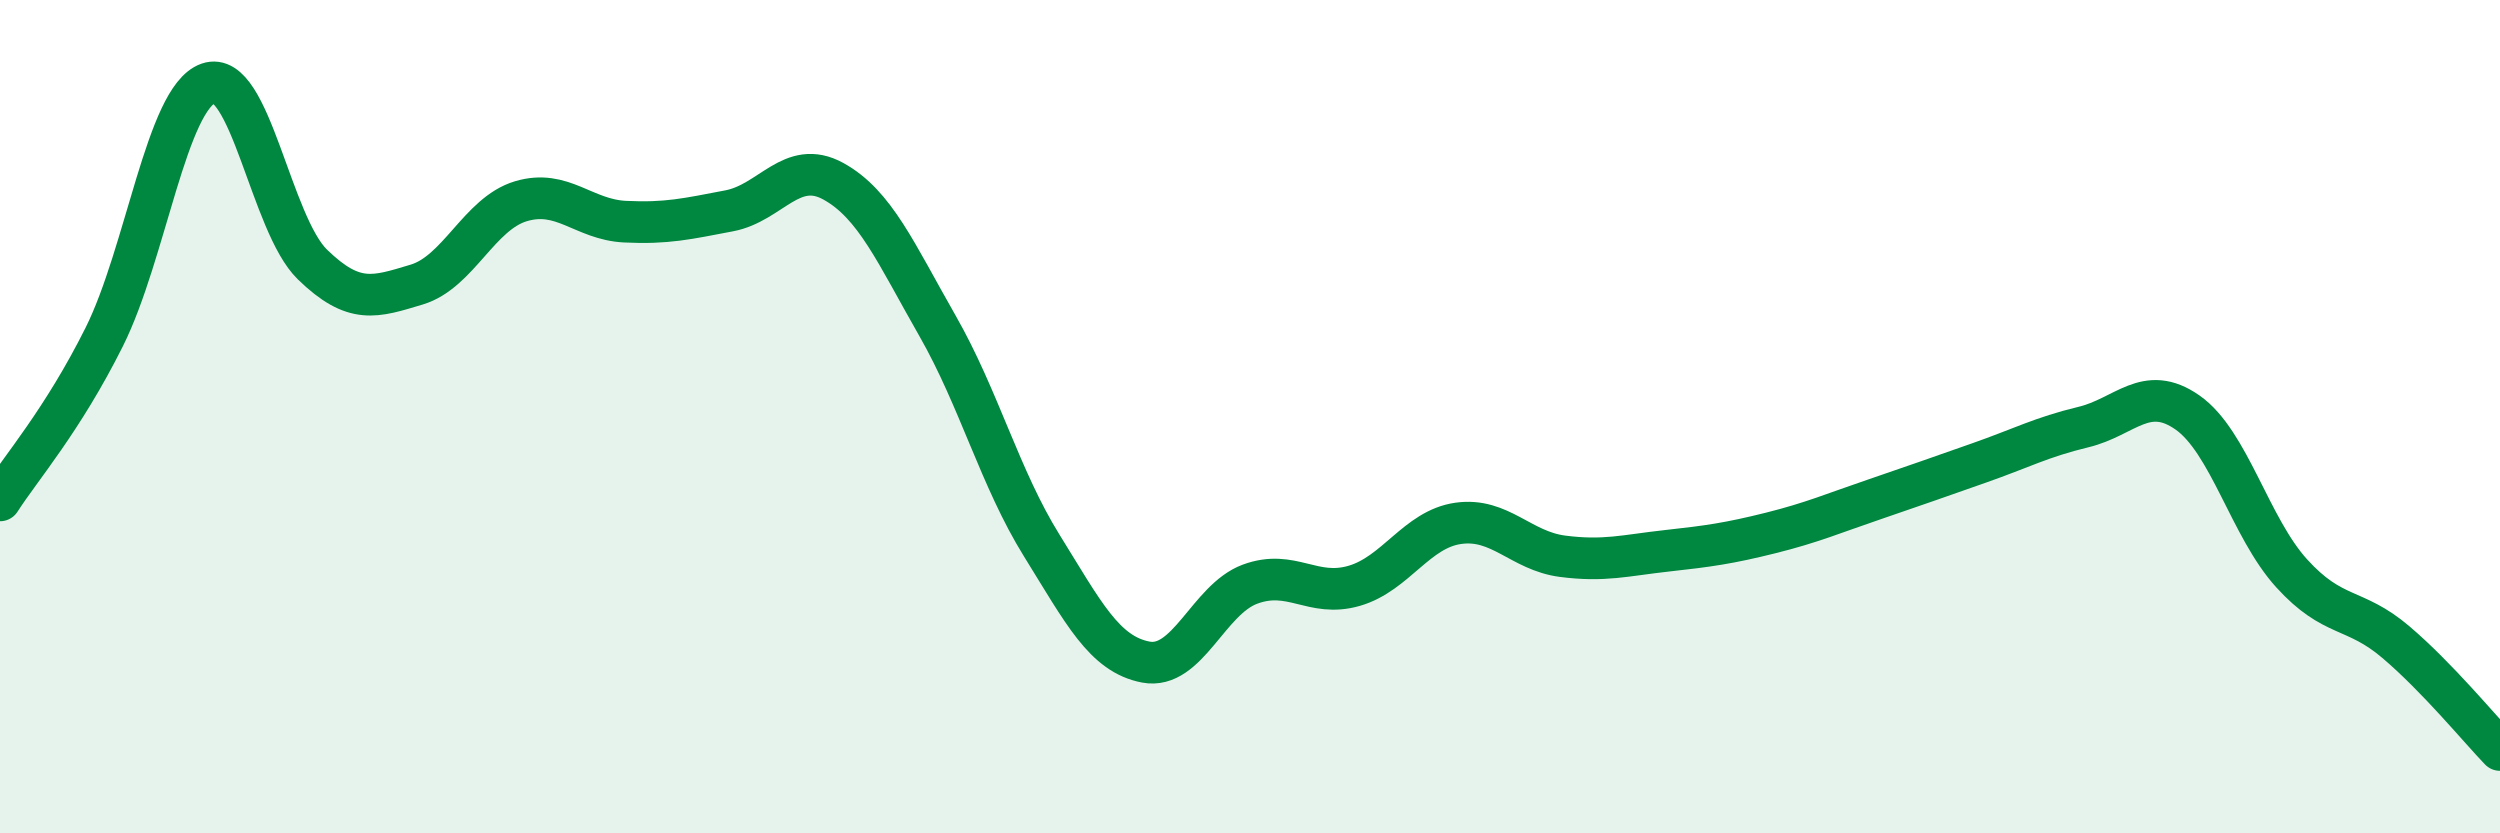 
    <svg width="60" height="20" viewBox="0 0 60 20" xmlns="http://www.w3.org/2000/svg">
      <path
        d="M 0,12.01 C 0.5,11.23 1.5,10.09 2.5,8.09 C 3.5,6.09 4,2.35 5,2 C 6,1.65 6.5,5.38 7.5,6.35 C 8.5,7.32 9,7.13 10,6.83 C 11,6.53 11.5,5.13 12.5,4.83 C 13.5,4.53 14,5.27 15,5.32 C 16,5.37 16.5,5.25 17.5,5.06 C 18.5,4.87 19,3.8 20,4.35 C 21,4.9 21.5,6.07 22.5,7.82 C 23.5,9.57 24,11.48 25,13.09 C 26,14.7 26.5,15.7 27.5,15.89 C 28.5,16.08 29,14.39 30,14.02 C 31,13.65 31.5,14.35 32.5,14.06 C 33.5,13.77 34,12.7 35,12.56 C 36,12.42 36.5,13.22 37.5,13.35 C 38.5,13.48 39,13.33 40,13.22 C 41,13.11 41.5,13.04 42.5,12.79 C 43.5,12.54 44,12.32 45,11.98 C 46,11.64 46.5,11.46 47.5,11.11 C 48.5,10.76 49,10.49 50,10.25 C 51,10.01 51.5,9.2 52.5,9.9 C 53.5,10.6 54,12.66 55,13.76 C 56,14.86 56.5,14.56 57.5,15.41 C 58.5,16.26 59.5,17.48 60,18L60 20L0 20Z"
        fill="#008740"
        opacity="0.1"
        stroke-linecap="round"
        stroke-linejoin="round"
      />
      <path
        d="M 0,12.01 C 0.5,11.23 1.5,10.09 2.5,8.09 C 3.5,6.09 4,2.35 5,2 C 6,1.65 6.5,5.38 7.5,6.35 C 8.5,7.32 9,7.13 10,6.83 C 11,6.53 11.5,5.13 12.5,4.83 C 13.5,4.53 14,5.27 15,5.32 C 16,5.37 16.5,5.25 17.5,5.06 C 18.5,4.87 19,3.8 20,4.35 C 21,4.9 21.5,6.07 22.5,7.82 C 23.5,9.57 24,11.48 25,13.09 C 26,14.7 26.5,15.7 27.5,15.89 C 28.5,16.08 29,14.39 30,14.02 C 31,13.65 31.5,14.35 32.5,14.06 C 33.5,13.77 34,12.7 35,12.56 C 36,12.42 36.5,13.22 37.5,13.35 C 38.5,13.48 39,13.33 40,13.22 C 41,13.11 41.5,13.04 42.5,12.79 C 43.5,12.54 44,12.32 45,11.98 C 46,11.64 46.5,11.46 47.5,11.11 C 48.5,10.76 49,10.49 50,10.25 C 51,10.01 51.5,9.2 52.5,9.9 C 53.5,10.6 54,12.66 55,13.76 C 56,14.86 56.5,14.56 57.5,15.41 C 58.5,16.26 59.5,17.48 60,18"
        stroke="#008740"
        stroke-width="1"
        fill="none"
        stroke-linecap="round"
        stroke-linejoin="round"
      />
    </svg>
  